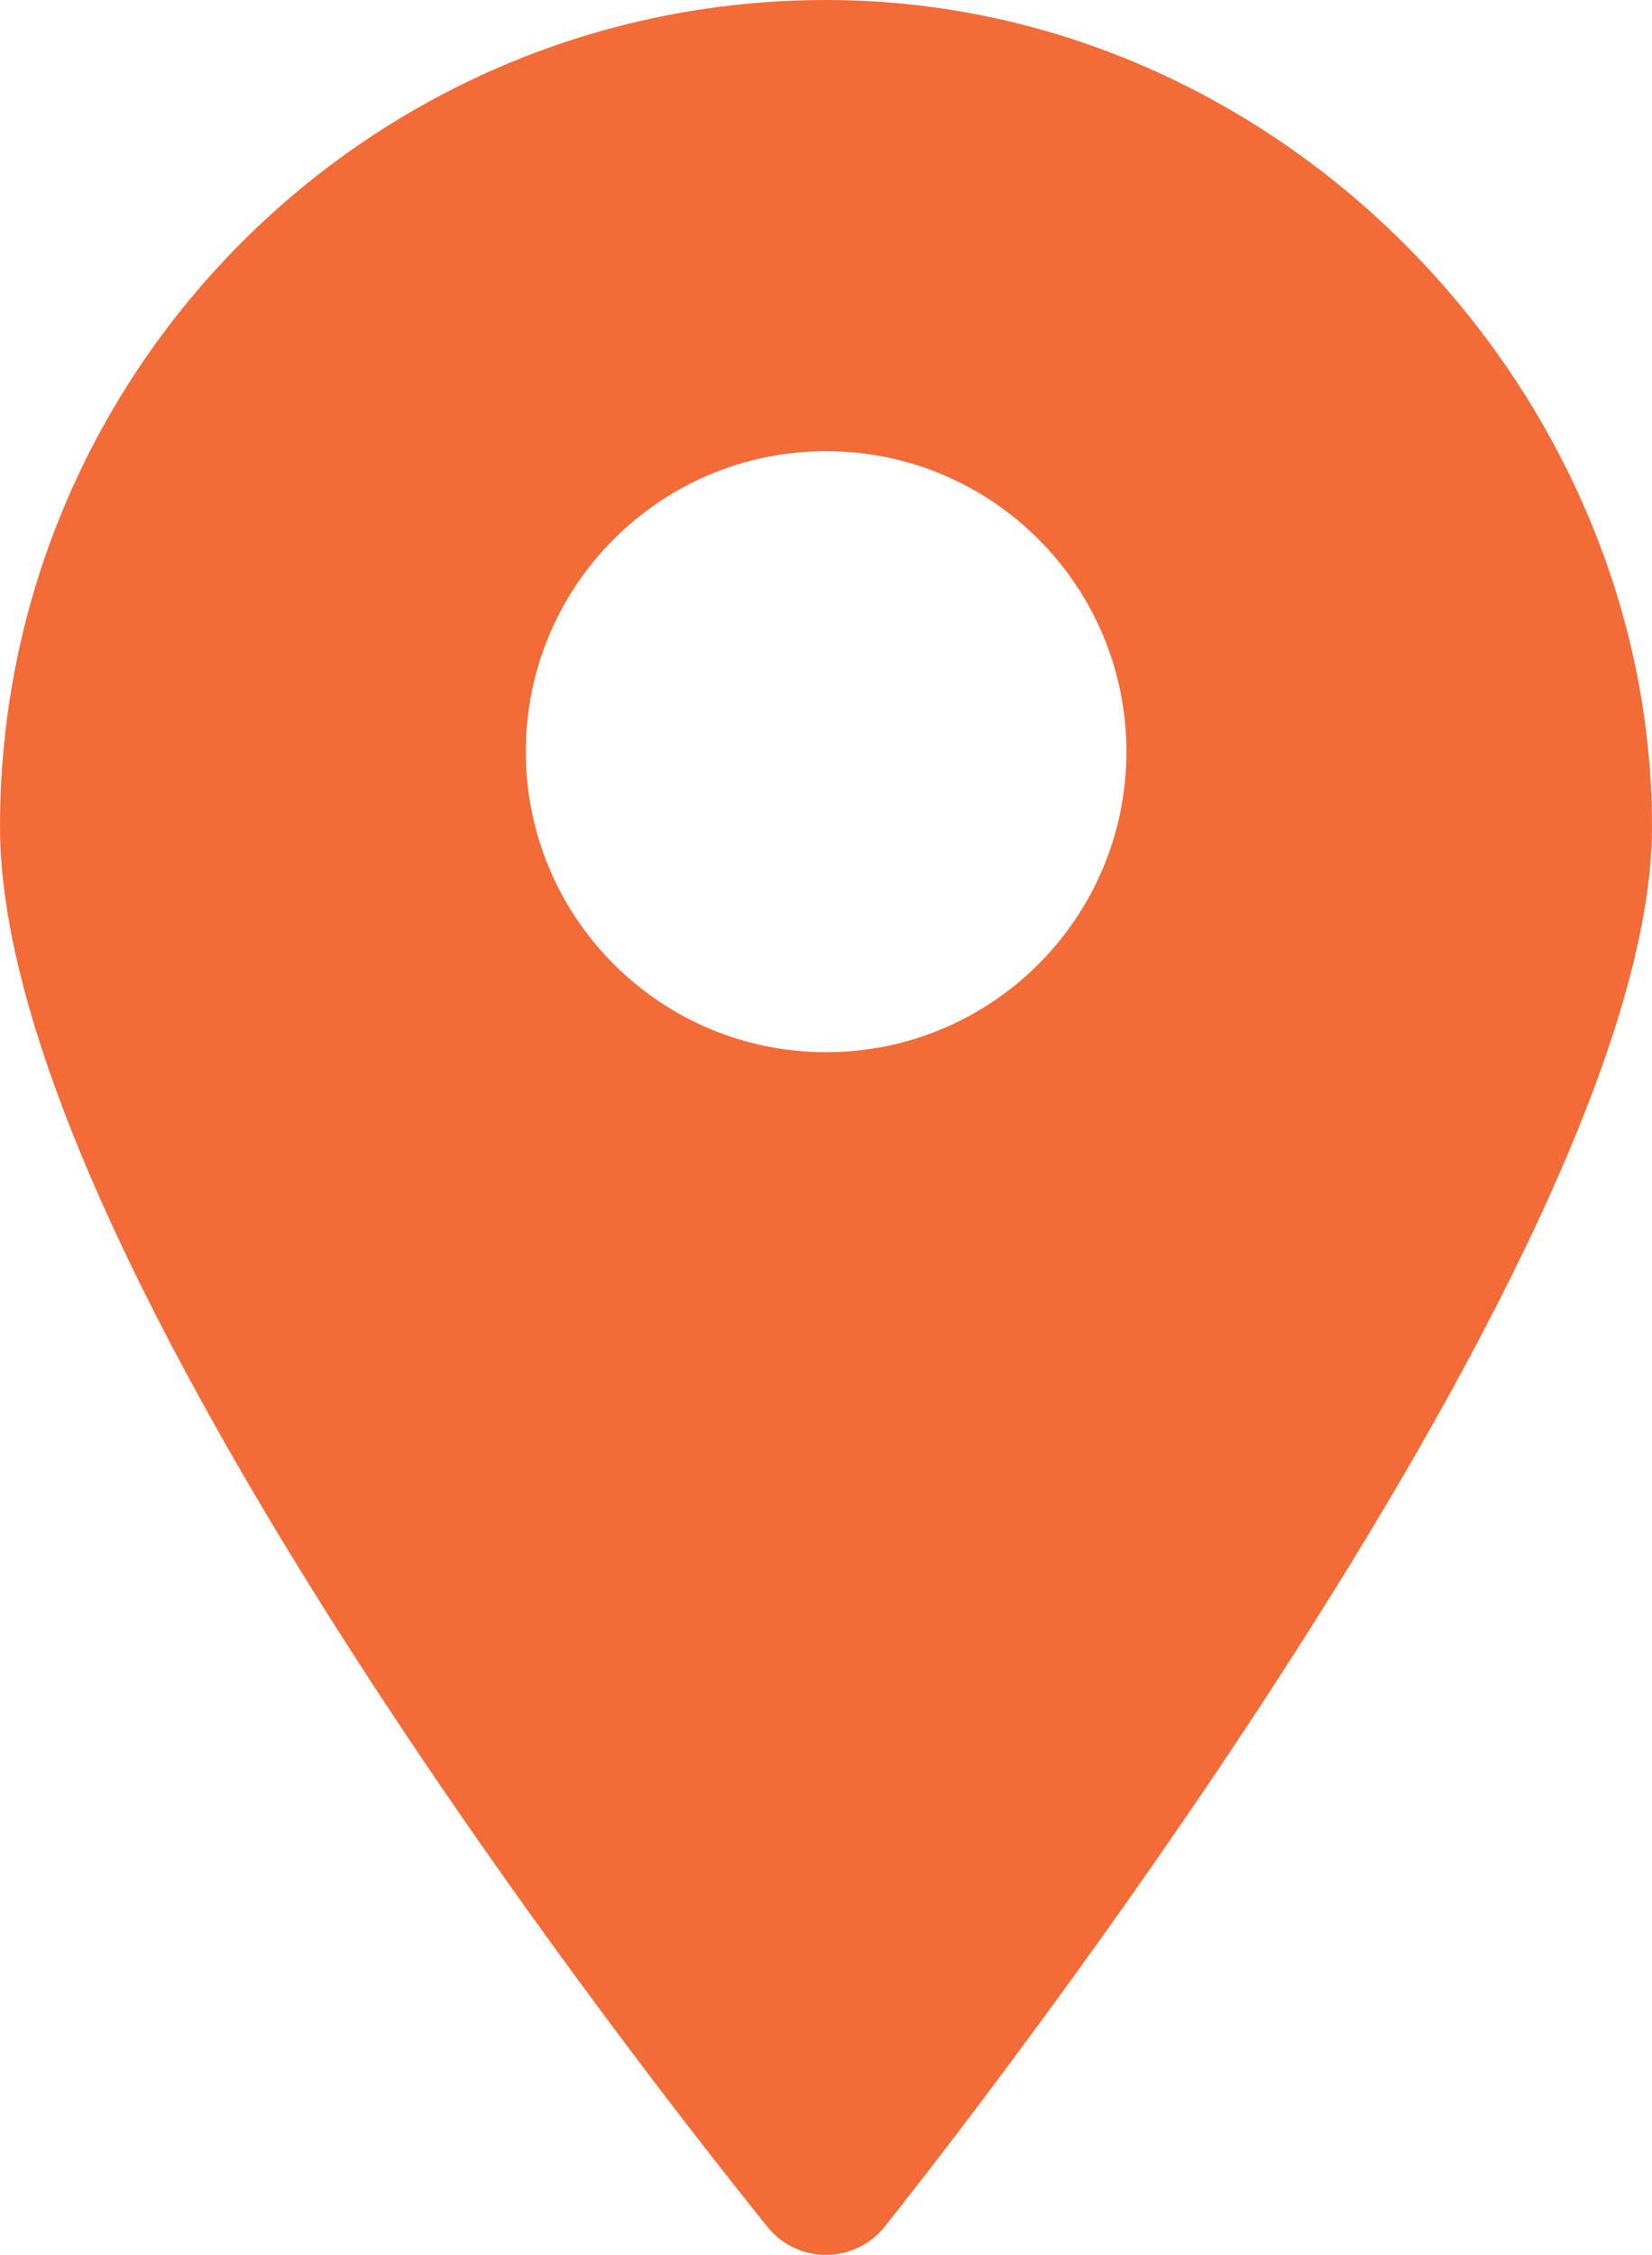<?xml version="1.0" encoding="UTF-8"?>
<svg xmlns="http://www.w3.org/2000/svg" id="Layer_2" data-name="Layer 2" viewBox="0 0 87.25 119">
  <defs>
    <style>
      .cls-1 {
        fill: #f36b37;
        stroke-width: 0px;
      }
    </style>
  </defs>
  <g id="Layer_1-2" data-name="Layer 1">
    <path class="cls-1" d="M43.63,0C19.53,0,0,19.53,0,43.63s38.87,71.79,40.53,73.89c1.37,1.71,3.87,1.98,5.58.61.23-.18.43-.39.61-.61,1.67-2.1,40.53-50.85,40.53-73.89S67.72,0,43.63,0ZM43.63,55.53c-8.76,0-15.86-7.1-15.86-15.86s7.1-15.86,15.86-15.86,15.86,7.1,15.86,15.86-7.1,15.86-15.86,15.86Z"></path>
  </g>
</svg>
